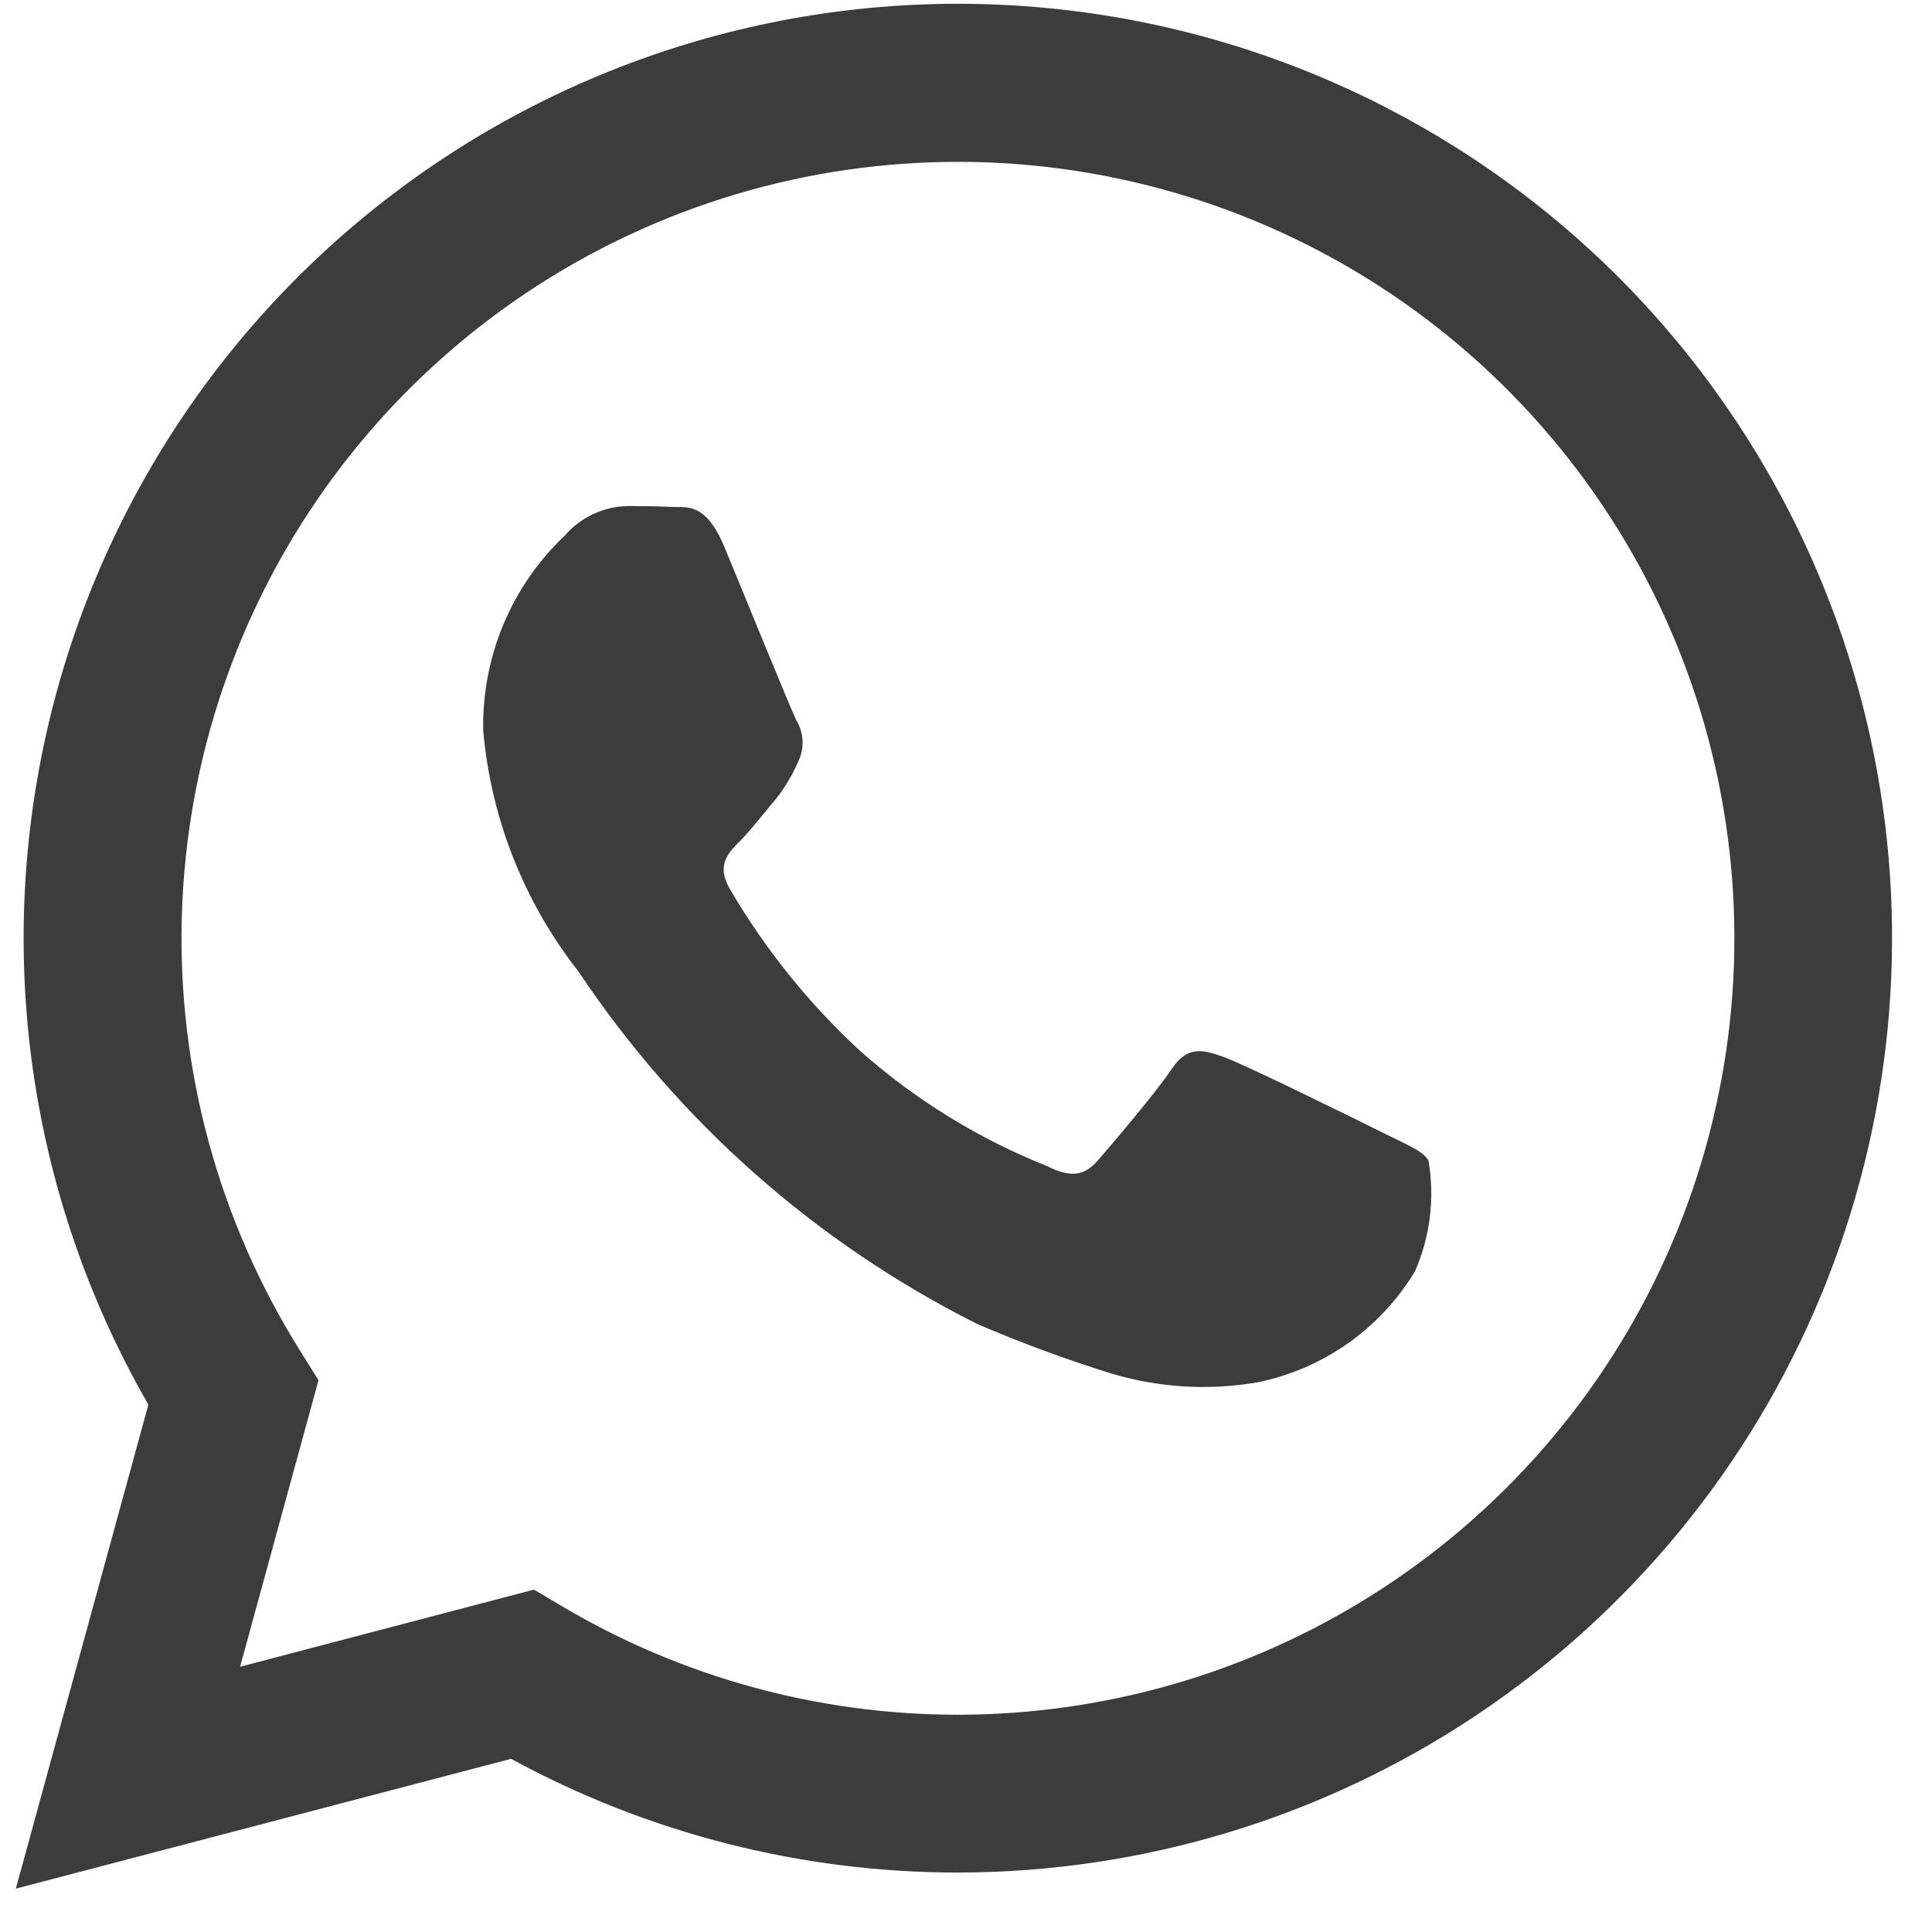 <svg width="41" height="41" viewBox="0 0 41 41" fill="none" xmlns="http://www.w3.org/2000/svg">
<g clip-path="url(#clip0_41_2388)">
<path d="M29.366 24.048C28.872 23.8 26.436 22.6 25.982 22.436C25.527 22.27 25.197 22.188 24.867 22.684C24.537 23.178 23.587 24.296 23.297 24.627C23.009 24.957 22.719 24.997 22.225 24.748C20.765 24.167 19.417 23.336 18.242 22.292C17.158 21.29 16.229 20.134 15.485 18.859C15.197 18.363 15.455 18.095 15.703 17.849C15.925 17.627 16.199 17.271 16.445 16.981C16.649 16.73 16.816 16.452 16.942 16.155C17.008 16.018 17.038 15.867 17.031 15.715C17.023 15.564 16.978 15.416 16.9 15.287C16.776 15.038 15.785 12.6 15.373 11.608C14.971 10.643 14.563 10.774 14.257 10.758C13.969 10.743 13.639 10.739 13.309 10.739C13.058 10.746 12.811 10.805 12.584 10.912C12.356 11.02 12.154 11.172 11.989 11.362C11.428 11.892 10.985 12.533 10.686 13.244C10.388 13.956 10.241 14.721 10.254 15.492C10.415 17.361 11.118 19.143 12.277 20.618C14.401 23.802 17.317 26.38 20.738 28.097C21.661 28.494 22.604 28.842 23.563 29.142C24.574 29.448 25.643 29.515 26.684 29.336C27.373 29.196 28.026 28.915 28.602 28.51C29.177 28.105 29.662 27.585 30.026 26.983C30.351 26.243 30.452 25.423 30.314 24.627C30.192 24.419 29.862 24.296 29.366 24.048ZM34.351 5.886C30.951 2.486 26.43 0.438 21.631 0.123C16.833 -0.193 12.083 1.247 8.267 4.173C4.45 7.098 1.827 11.312 0.885 16.027C-0.056 20.743 0.748 25.641 3.149 29.808L0.336 40.08L10.846 37.325C13.753 38.908 17.01 39.738 20.32 39.738H20.328C24.249 39.736 28.082 38.572 31.342 36.392C34.601 34.213 37.142 31.117 38.643 27.494C40.143 23.872 40.536 19.886 39.773 16.04C39.009 12.194 37.122 8.661 34.351 5.886V5.886ZM29.084 33.87C26.46 35.516 23.425 36.388 20.328 36.389H20.32C17.369 36.389 14.473 35.595 11.934 34.091L11.332 33.734L5.095 35.371L6.759 29.29L6.369 28.665C4.638 25.904 3.764 22.692 3.859 19.435C3.953 16.177 5.011 13.021 6.899 10.365C8.787 7.709 11.421 5.672 14.466 4.513C17.512 3.353 20.833 3.123 24.009 3.851C27.186 4.578 30.075 6.232 32.312 8.602C34.549 10.972 36.033 13.952 36.576 17.165C37.119 20.378 36.697 23.681 35.364 26.654C34.03 29.628 31.845 32.139 29.084 33.87Z" fill="#3C3C3C"/>
</g>
<defs>
<clipPath id="clip0_41_2388">
<rect width="39.817" height="40" fill="white" transform="translate(0.336 0.08)"/>
</clipPath>
</defs>
</svg>
